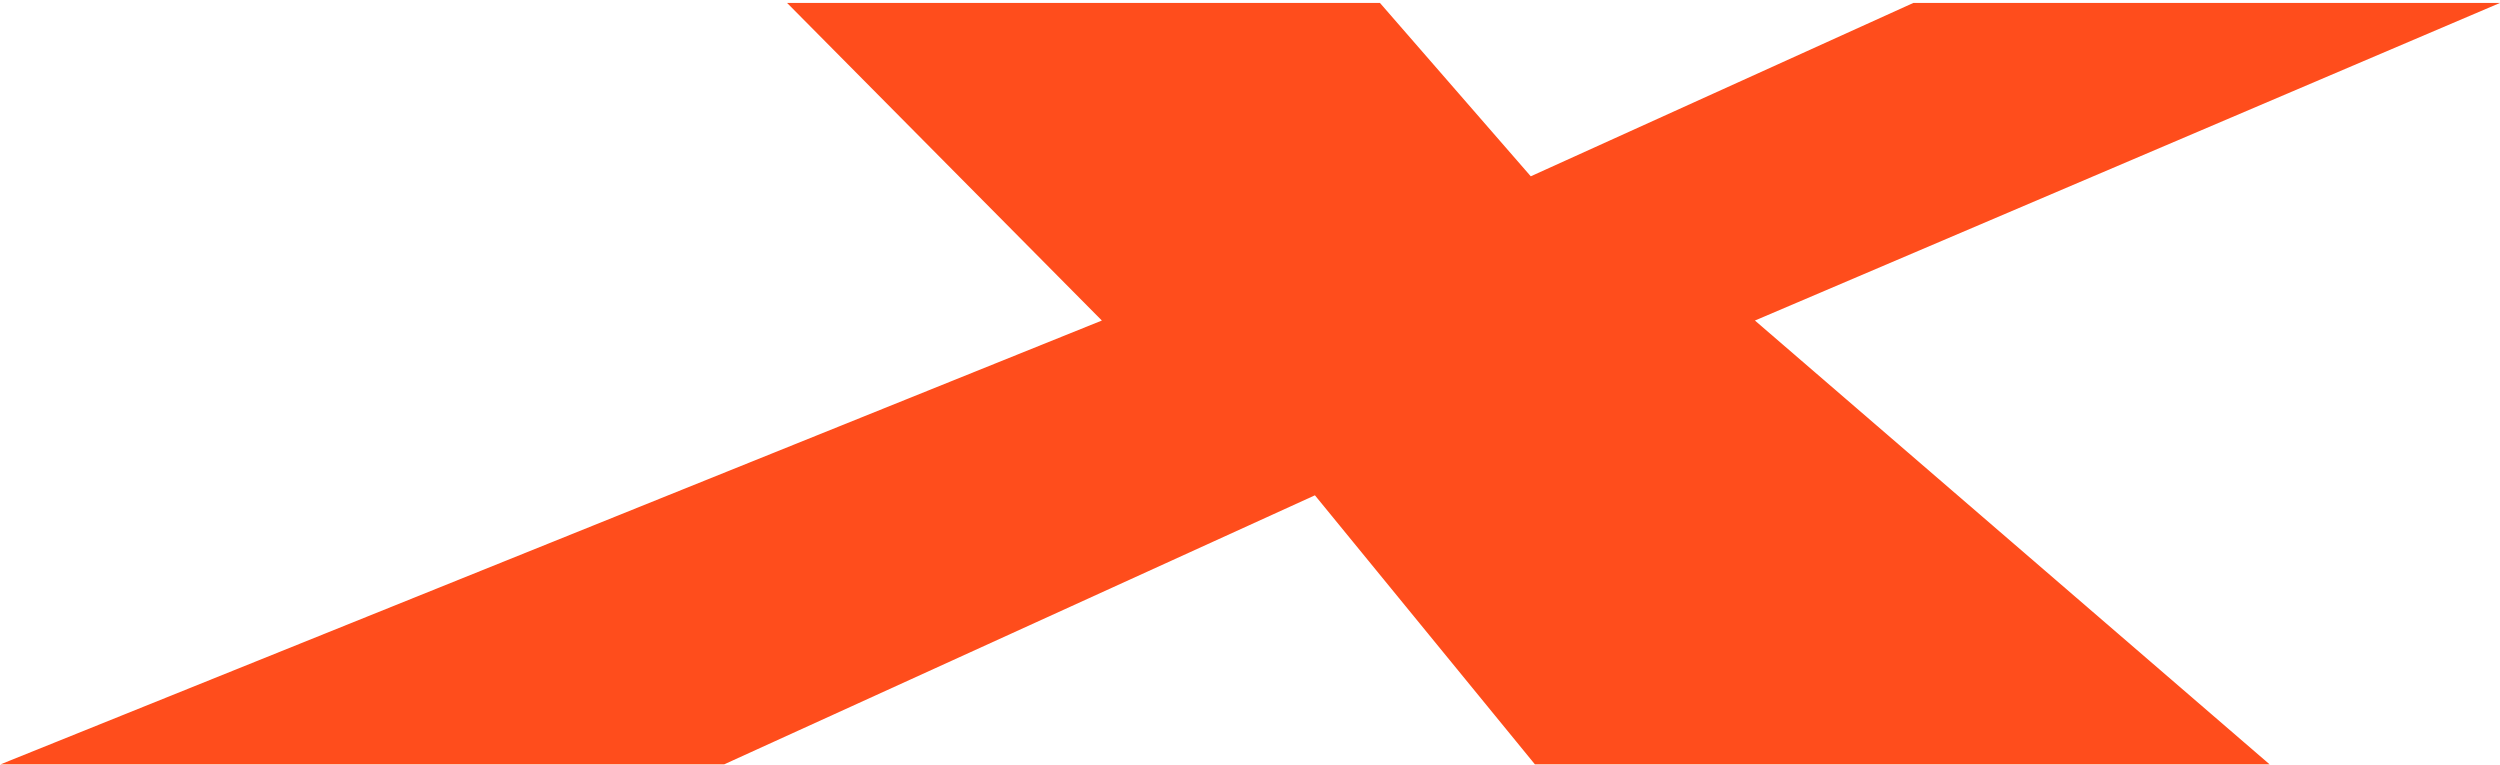 <svg xmlns="http://www.w3.org/2000/svg" width="98" height="30" viewBox="0 0 98 30" fill="none"><path d="M98 0.115L68.793 12.565L88.969 29.963H60.169L51.545 19.416L28.386 29.963H0.019L43.193 12.565L30.853 0.115H54.094L60.006 6.911L75.003 0.115H98Z" fill="#FF4D1C"></path></svg>